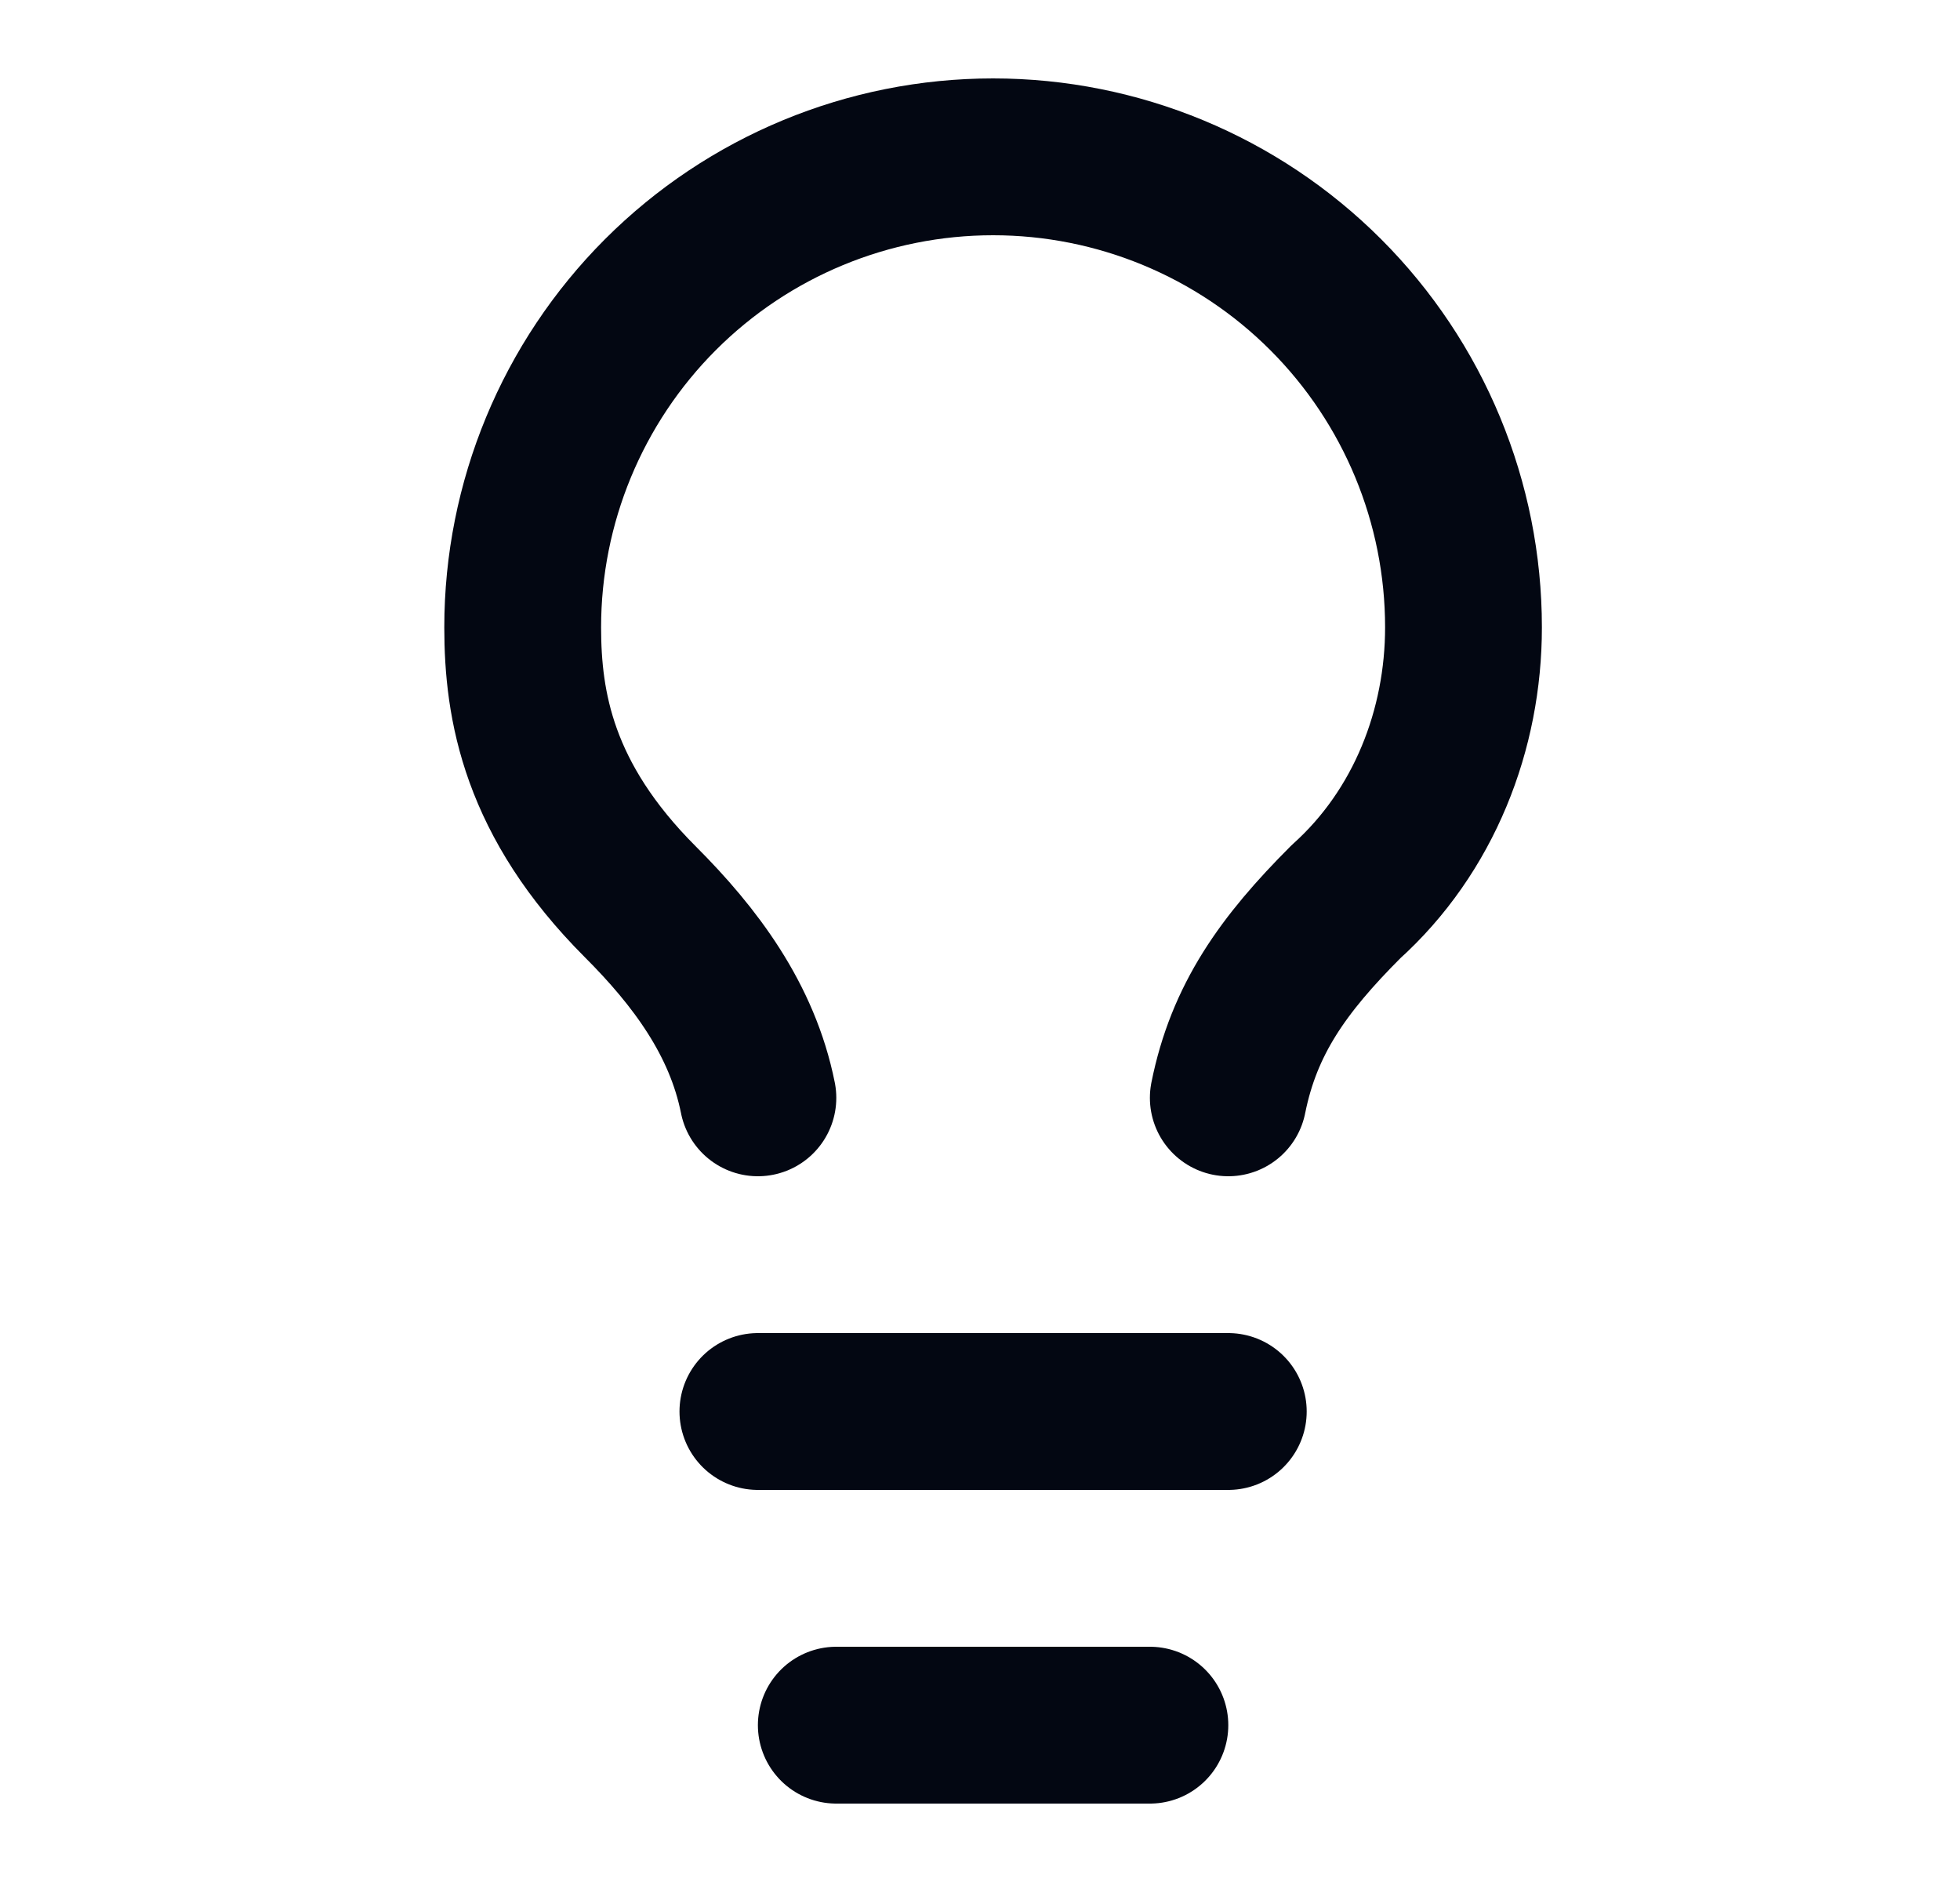 <svg width="25" height="24" viewBox="0 0 25 24" fill="none" xmlns="http://www.w3.org/2000/svg">
<path d="M15.667 14C15.867 13 16.367 12.3 17.167 11.5C18.167 10.6 18.667 9.3 18.667 8C18.667 6.409 18.035 4.883 16.909 3.757C15.784 2.632 14.258 2 12.667 2C11.075 2 9.549 2.632 8.424 3.757C7.299 4.883 6.667 6.409 6.667 8C6.667 9 6.867 10.2 8.167 11.5C8.867 12.2 9.467 13 9.667 14" stroke="#030712" stroke-width="2" stroke-linecap="round" stroke-linejoin="round"/>
<path d="M9.667 18H15.667" stroke="#030712" stroke-width="2" stroke-linecap="round" stroke-linejoin="round"/>
<path d="M10.667 22H14.667" stroke="#030712" stroke-width="2" stroke-linecap="round" stroke-linejoin="round"/>
</svg>
